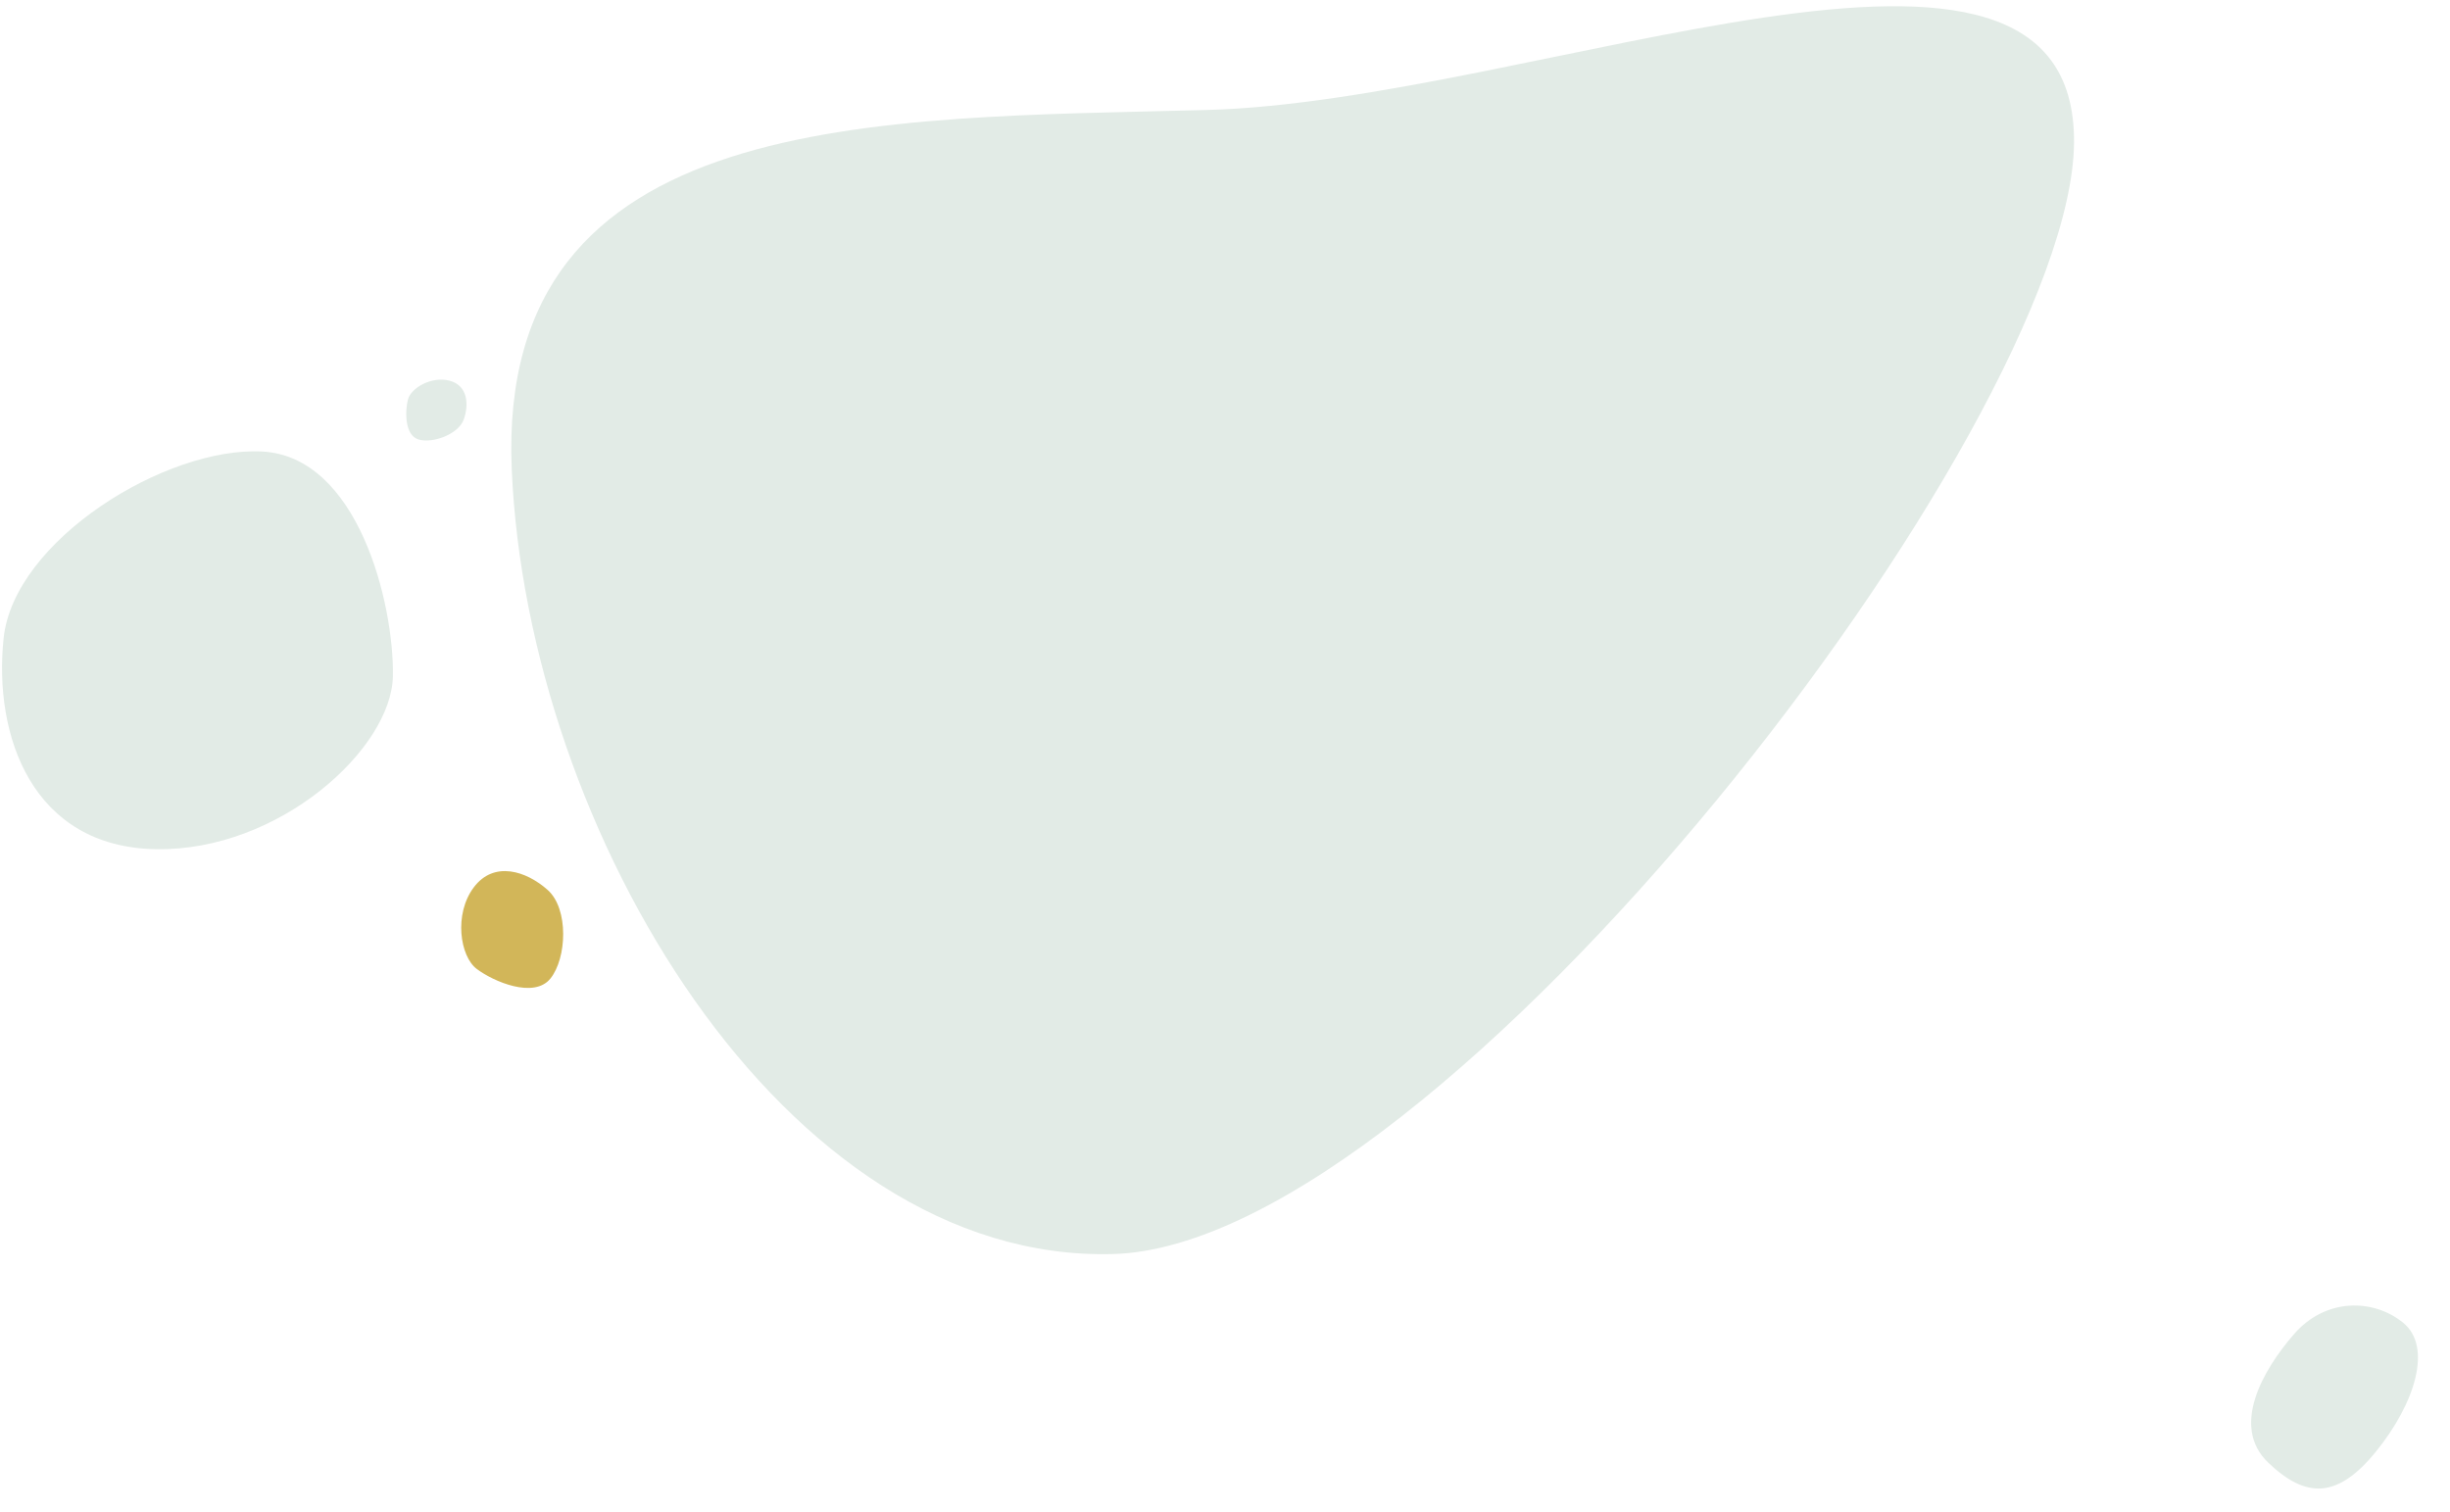 <svg xmlns="http://www.w3.org/2000/svg" width="1044.787" height="644.654" viewBox="0 0 1044.787 644.654">
  <g id="Gruppe_15" data-name="Gruppe 15" transform="matrix(-0.799, 0.602, -0.602, -0.799, 1324.767, 769.315)">
    <path id="Pfad_225" data-name="Pfad 225" d="M88.779.466c41.752,3.655,82.869,67.612,81.508,108.668s-63.951,57.493-94.792,57.493S0,119.531,0,66.9,47.027-3.189,88.779.466Z" transform="matrix(-0.616, 0.788, -0.788, -0.616, 812.417, 1123.172)" fill="#e2ebe6"/>
    <path id="Pfad_224" data-name="Pfad 224" d="M25.8.126c12.133.992,24.082,18.349,23.687,29.491S30.9,45.22,21.939,45.22,0,32.439,0,18.155,13.667-.866,25.8.126Z" transform="translate(643.725 992.412) rotate(-106)" fill="#d2b659"/>
    <path id="Pfad_226" data-name="Pfad 226" d="M14.4.071c6.774.554,13.445,10.244,13.224,16.464s-10.376,8.711-15.379,8.711S0,18.11,0,10.136,7.63-.483,14.4.071Z" transform="matrix(0.788, -0.616, 0.616, 0.788, 533.21, 1158.089)" fill="#e2ebe6"/>
    <path id="Pfad_223" data-name="Pfad 223" d="M32.716.237c22.211,1.816,26.674,29.134,25.95,49.531S42.056,82.785,25.65,82.785,0,59.1,0,32.954,10.505-1.579,32.716.237Z" transform="translate(190.186 299.408) rotate(76)" fill="#e2ebe6"/>
    <path id="Pfad_227" data-name="Pfad 227" d="M301.285,34.264C441.655,35.351,675.543-59.1,670.273,61.052S384.94,521.359,244.569,520.272,1.193,331.044.006,176.948,160.915,33.177,301.285,34.264Z" transform="matrix(-0.819, -0.574, 0.574, -0.819, 439.374, 1265.086)" fill="#e2ebe6"/>
  </g>
</svg>
